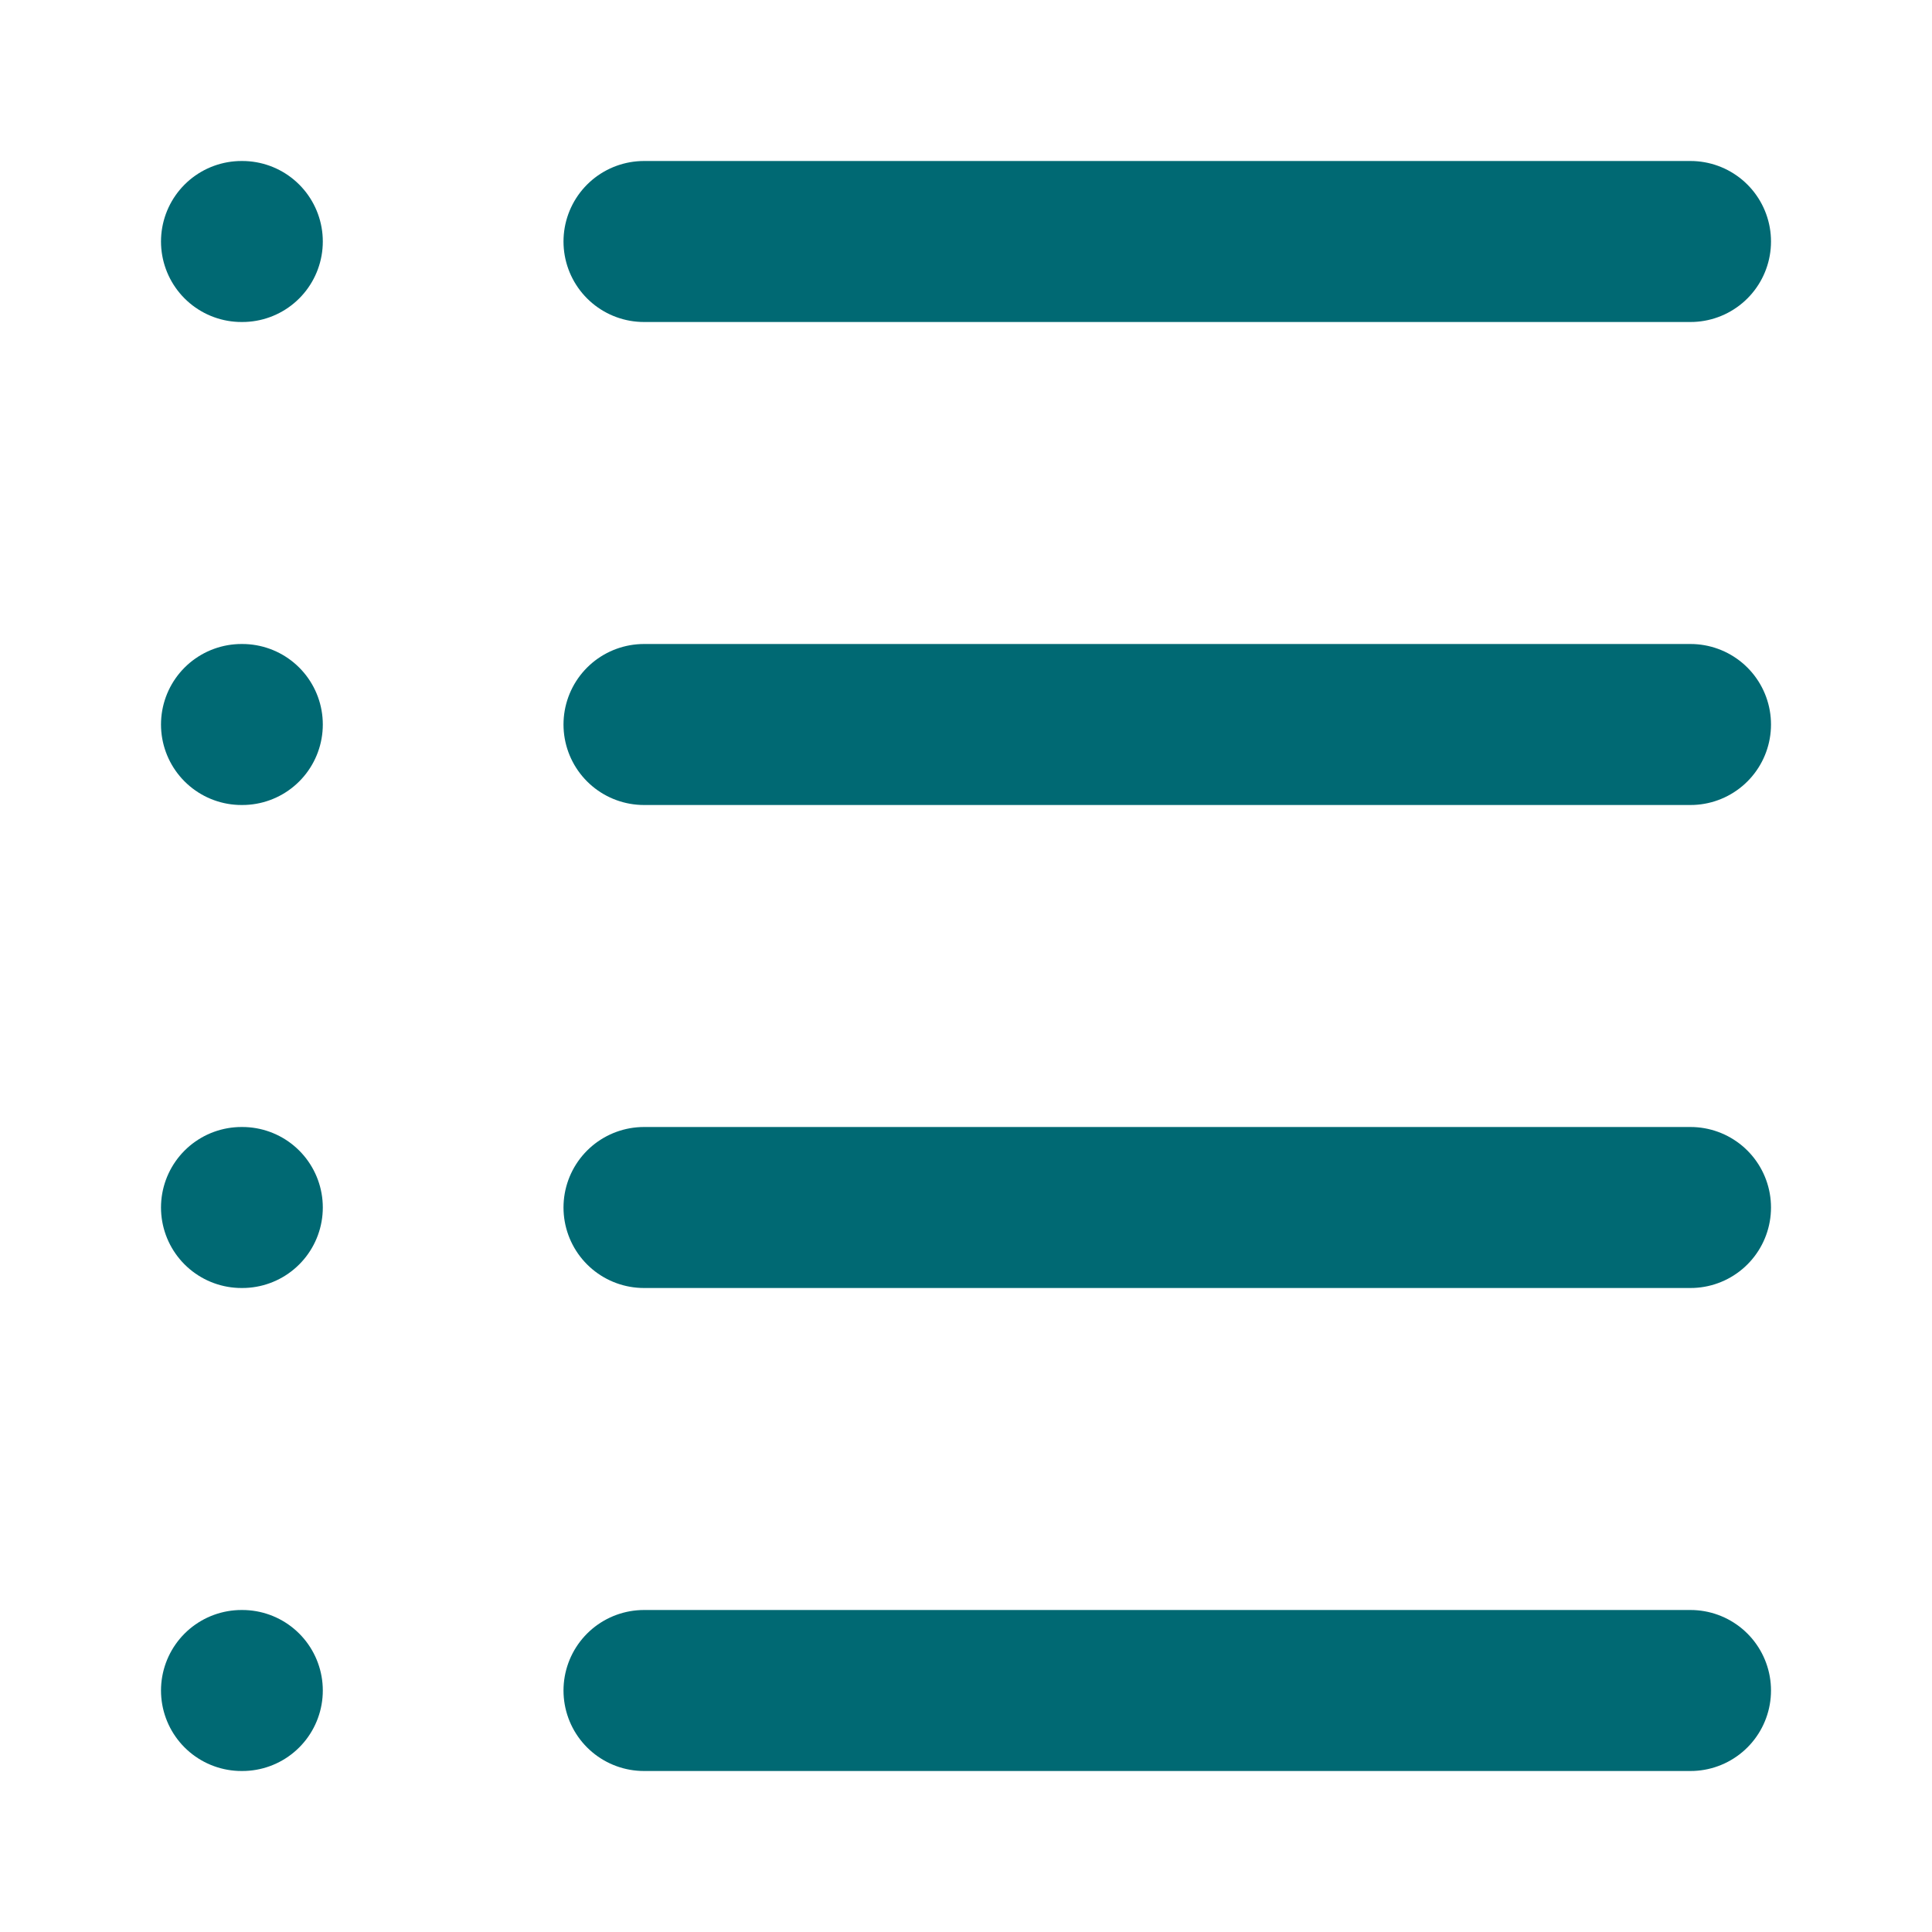 <svg width="24" height="24" viewBox="0 0 24 24" fill="none" xmlns="http://www.w3.org/2000/svg">
<path d="M8 3H21" stroke="#006973" stroke-width="2" stroke-linecap="round" stroke-linejoin="round"/>
<path d="M3 3H3.01" stroke="#006973" stroke-width="2" stroke-linecap="round" stroke-linejoin="round"/>
<path d="M8 9H21" stroke="#006973" stroke-width="2" stroke-linecap="round" stroke-linejoin="round"/>
<path d="M3 9H3.01" stroke="#006973" stroke-width="2" stroke-linecap="round" stroke-linejoin="round"/>
<path d="M8 15H21" stroke="#006973" stroke-width="2" stroke-linecap="round" stroke-linejoin="round"/>
<path d="M3 15H3.01" stroke="#006973" stroke-width="2" stroke-linecap="round" stroke-linejoin="round"/>
<path d="M8 21H21" stroke="#006973" stroke-width="2" stroke-linecap="round" stroke-linejoin="round"/>
<path d="M3 21H3.01" stroke="#006973" stroke-width="2" stroke-linecap="round" stroke-linejoin="round"/>
</svg>
